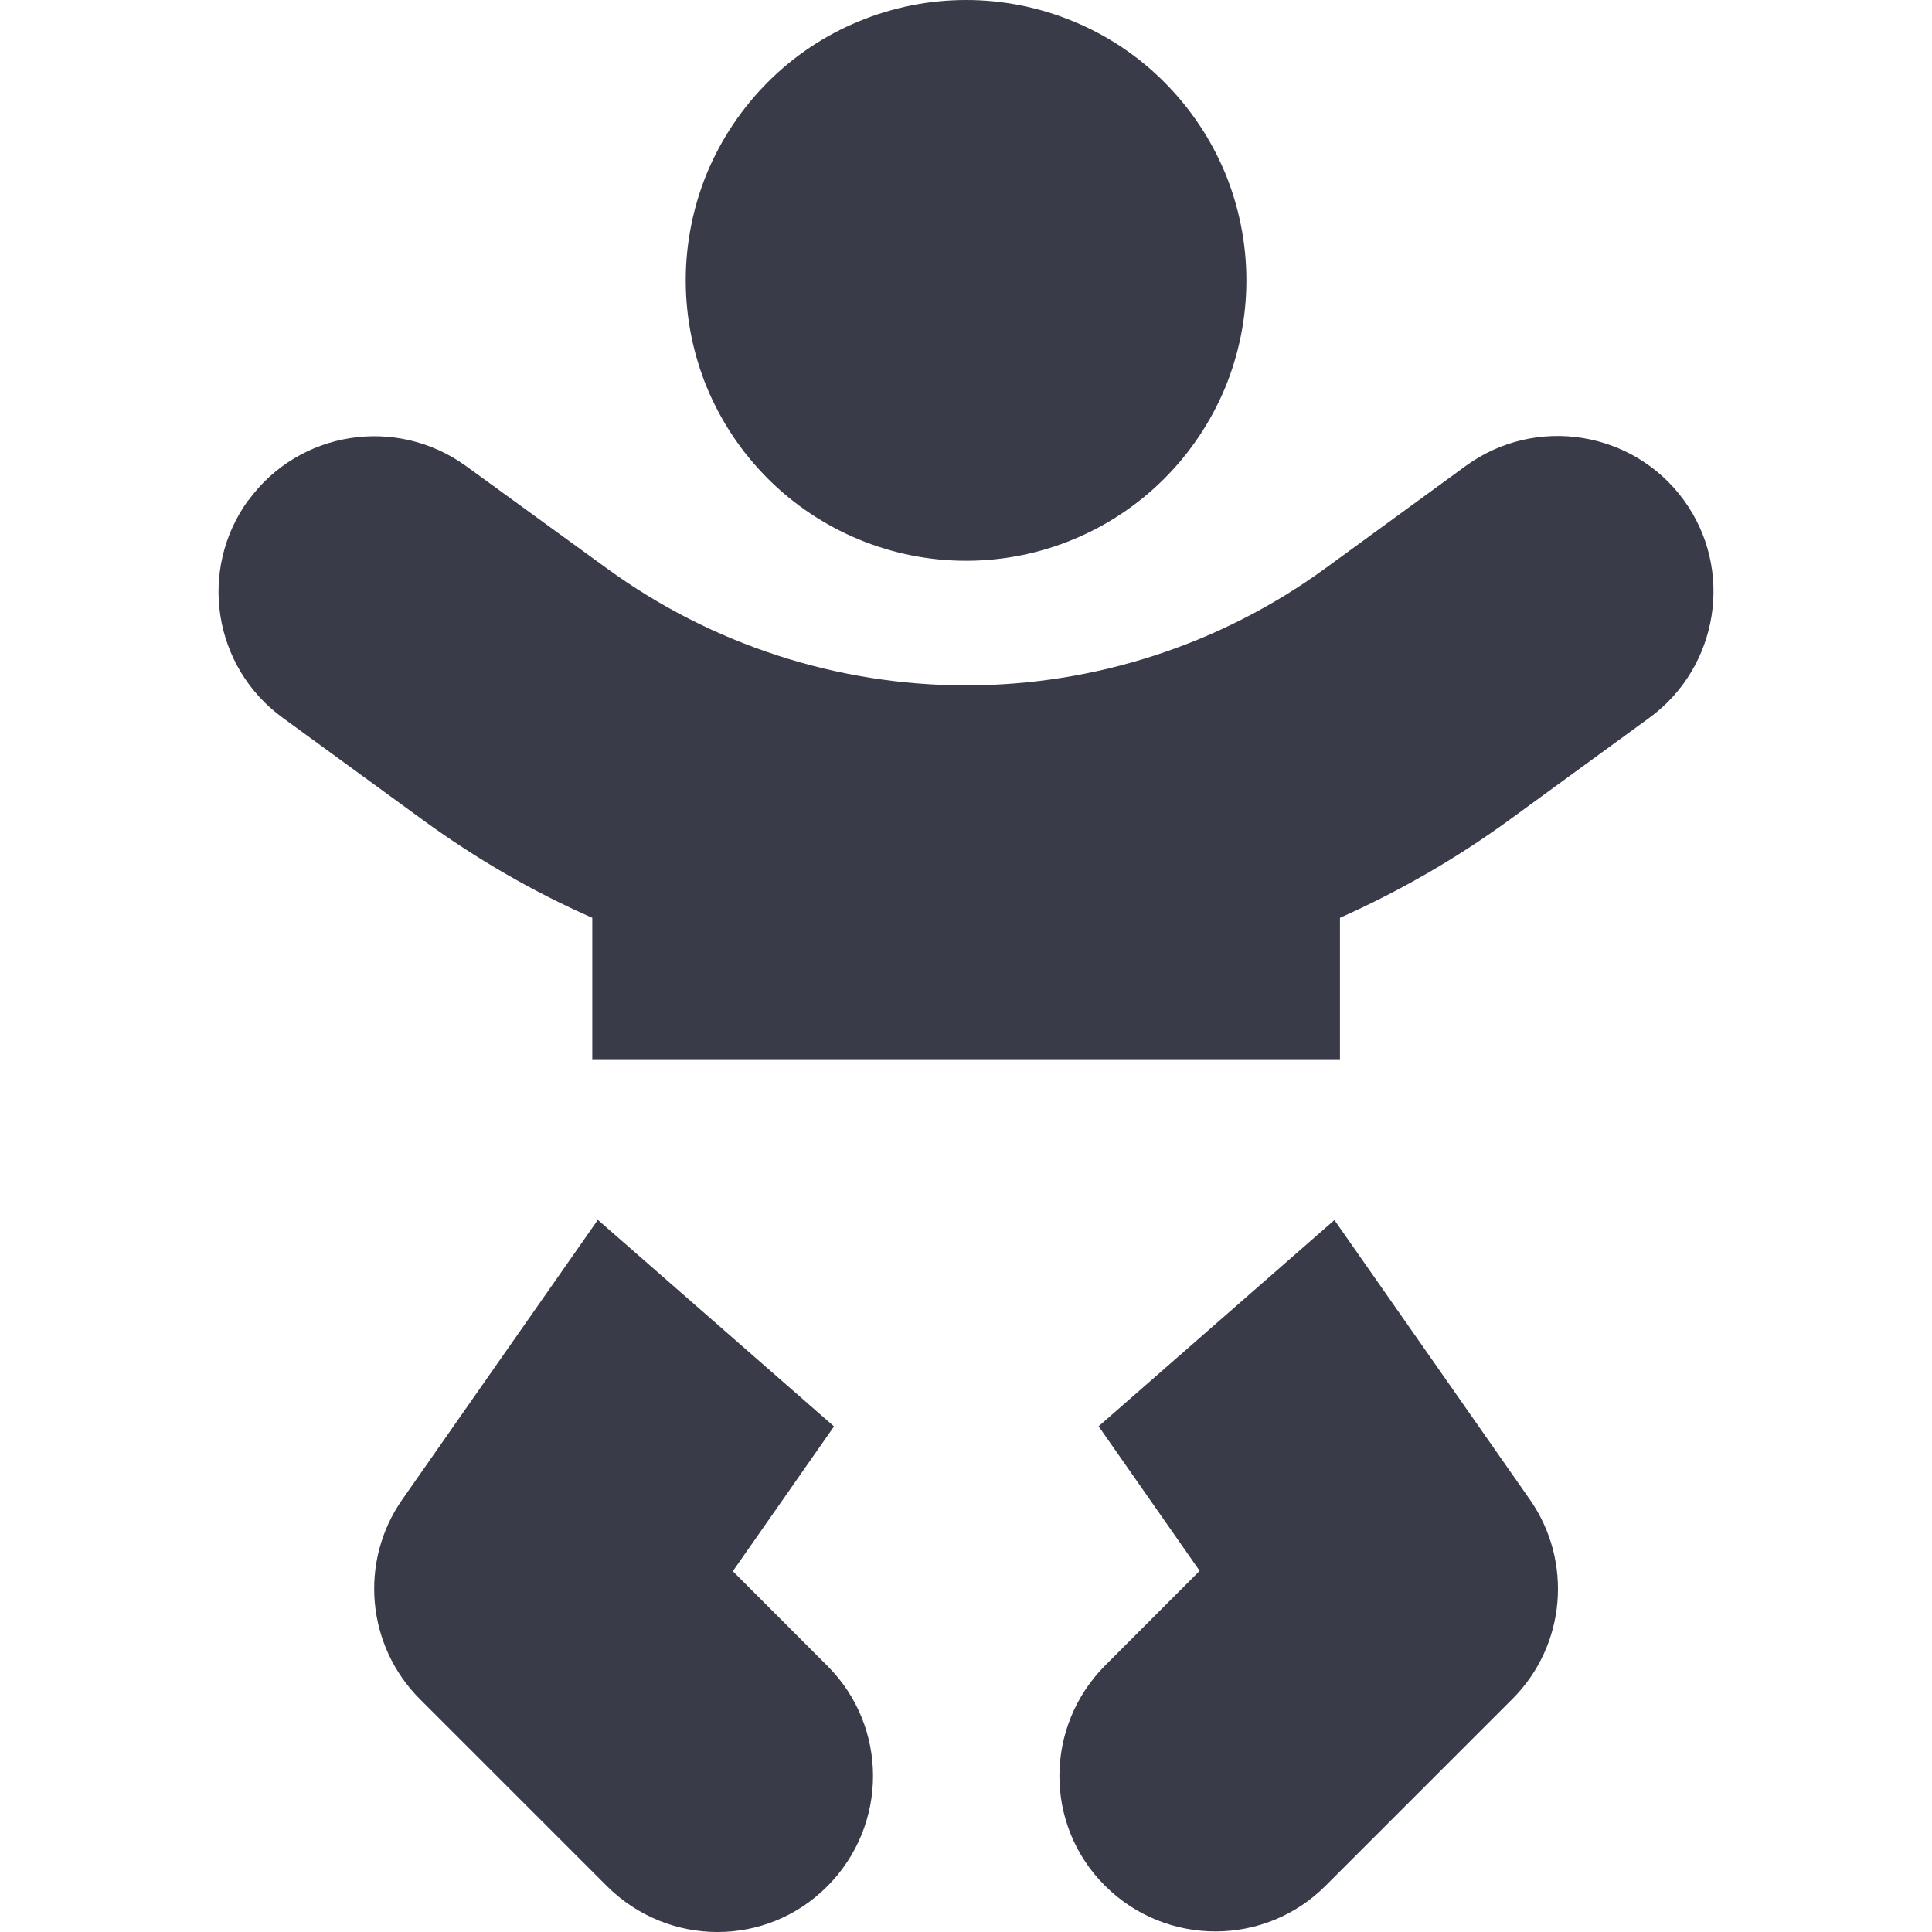 <svg width="16" height="16" viewBox="0 0 16 16" fill="none" xmlns="http://www.w3.org/2000/svg">
<path d="M5.679 2.322C5.679 2.017 5.739 1.715 5.855 1.433C5.972 1.152 6.143 0.896 6.359 0.68C6.574 0.464 6.83 0.293 7.112 0.177C7.394 0.06 7.696 0 8.001 0C8.305 0 8.607 0.06 8.889 0.177C9.171 0.293 9.427 0.464 9.642 0.68C9.858 0.896 10.029 1.152 10.146 1.433C10.262 1.715 10.322 2.017 10.322 2.322C10.322 2.627 10.262 2.929 10.146 3.211C10.029 3.492 9.858 3.748 9.642 3.964C9.427 4.179 9.171 4.35 8.889 4.467C8.607 4.584 8.305 4.644 8.001 4.644C7.696 4.644 7.394 4.584 7.112 4.467C6.83 4.35 6.574 4.179 6.359 3.964C6.143 3.748 5.972 3.492 5.855 3.211C5.739 2.929 5.679 2.627 5.679 2.322ZM2.057 4.144C2.476 3.567 3.283 3.441 3.86 3.86L5.027 4.708C5.891 5.337 6.933 5.676 8.001 5.676C9.068 5.676 10.11 5.337 10.974 4.708L12.141 3.857C12.719 3.438 13.525 3.567 13.944 4.141C14.363 4.715 14.234 5.524 13.66 5.944L12.493 6.795C12.054 7.114 11.587 7.382 11.097 7.601V8.772H4.905V7.601C4.414 7.385 3.947 7.114 3.508 6.795L2.341 5.944C1.764 5.524 1.638 4.718 2.057 4.141V4.144ZM4.953 10.104L6.907 11.813L6.069 13.012L6.852 13.796C7.356 14.299 7.356 15.115 6.852 15.621C6.349 16.128 5.534 16.125 5.027 15.621L3.479 14.073C3.034 13.629 2.973 12.932 3.331 12.419L4.95 10.104H4.953ZM9.097 11.813L11.051 10.104L12.67 12.419C13.028 12.932 12.967 13.629 12.525 14.07L10.977 15.618C10.474 16.121 9.658 16.121 9.152 15.618C8.646 15.115 8.649 14.299 9.152 13.793L9.935 13.009L9.097 11.81V11.813Z" fill="#393B48"/>
</svg>
